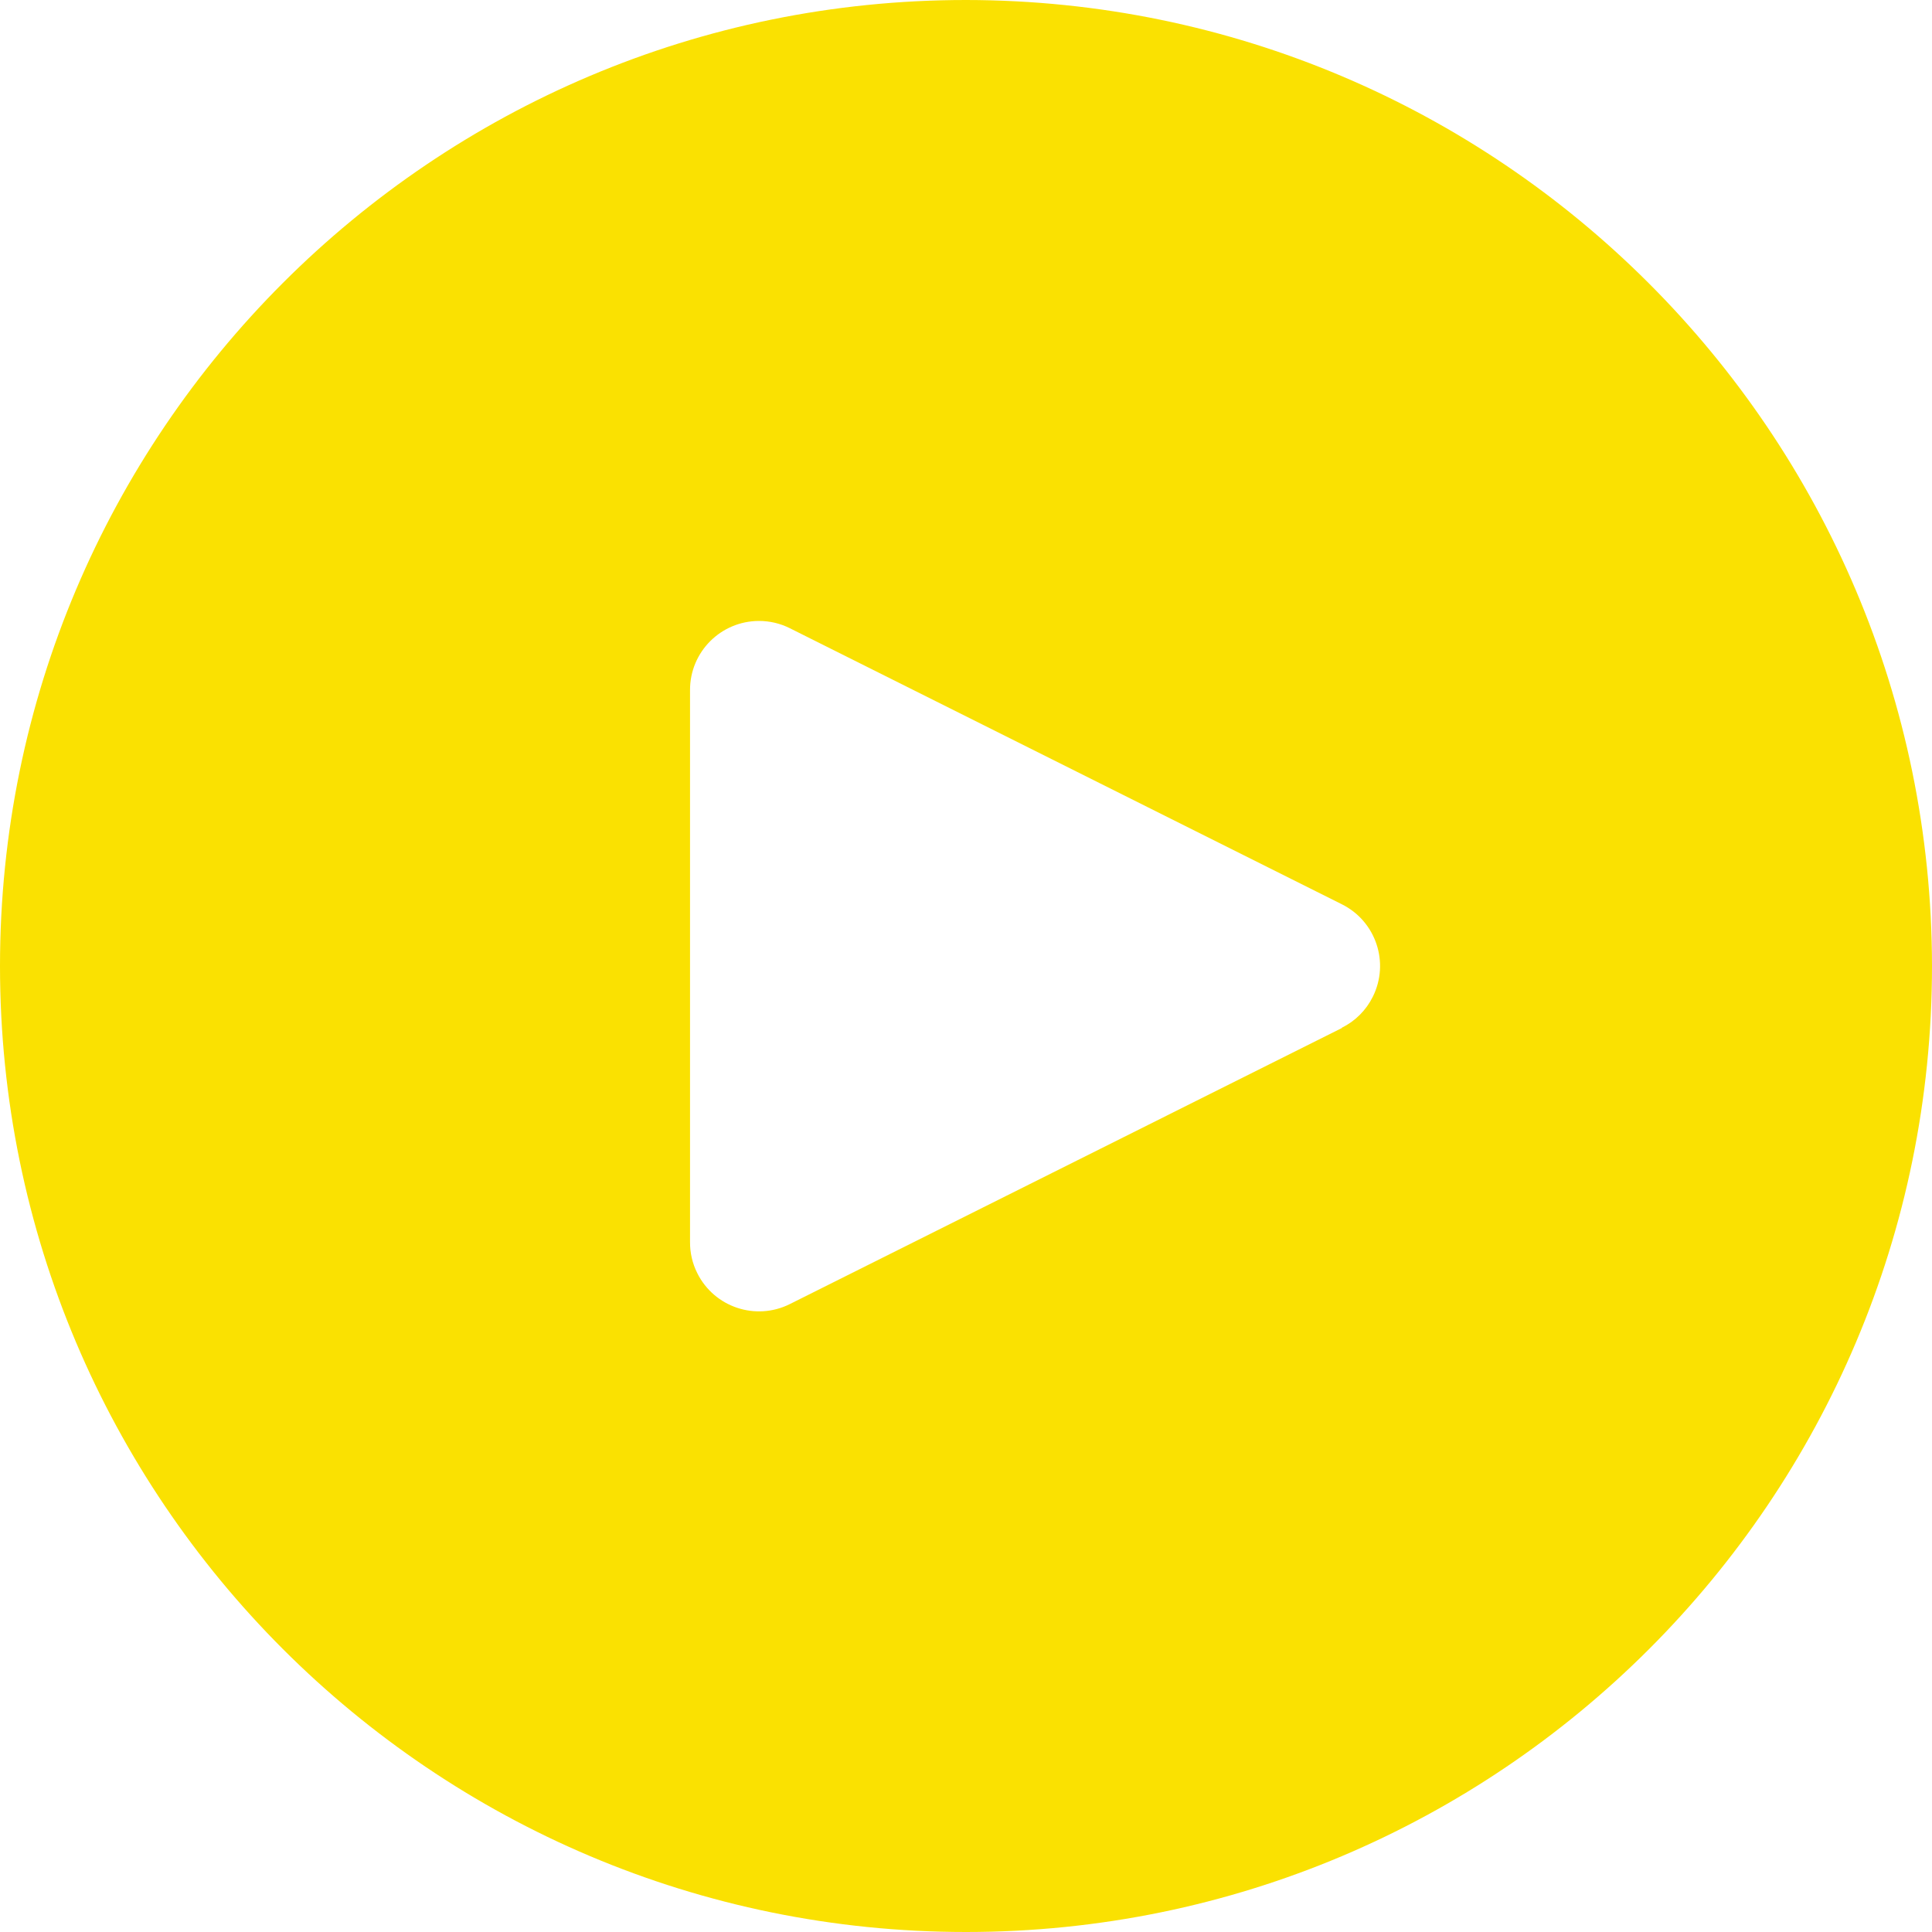 <svg width="25" height="25" viewBox="0 0 25 25" fill="none" xmlns="http://www.w3.org/2000/svg">
<g clip-path="url(#clip0_271_3328)">
<path d="M12.5 0C5.596 0 0 5.596 0 12.5C0 19.404 5.596 25 12.5 25C19.404 25 25 19.404 25 12.5C24.993 5.6 19.401 0.007 12.5 0ZM17.764 12.898C17.678 13.072 17.537 13.213 17.363 13.299V13.303L10.22 16.875C9.779 17.095 9.243 16.916 9.023 16.475C8.96 16.35 8.928 16.212 8.929 16.071V8.929C8.928 8.435 9.328 8.036 9.821 8.035C9.96 8.035 10.097 8.067 10.22 8.129L17.363 11.701C17.805 11.921 17.984 12.457 17.764 12.898Z" fill="#FAE101"></path>
</g>
<defs>
<clipPath id="clip0_271_3328">
<rect width="25" height="25" fill="white"></rect>
</clipPath>
</defs>
</svg>
